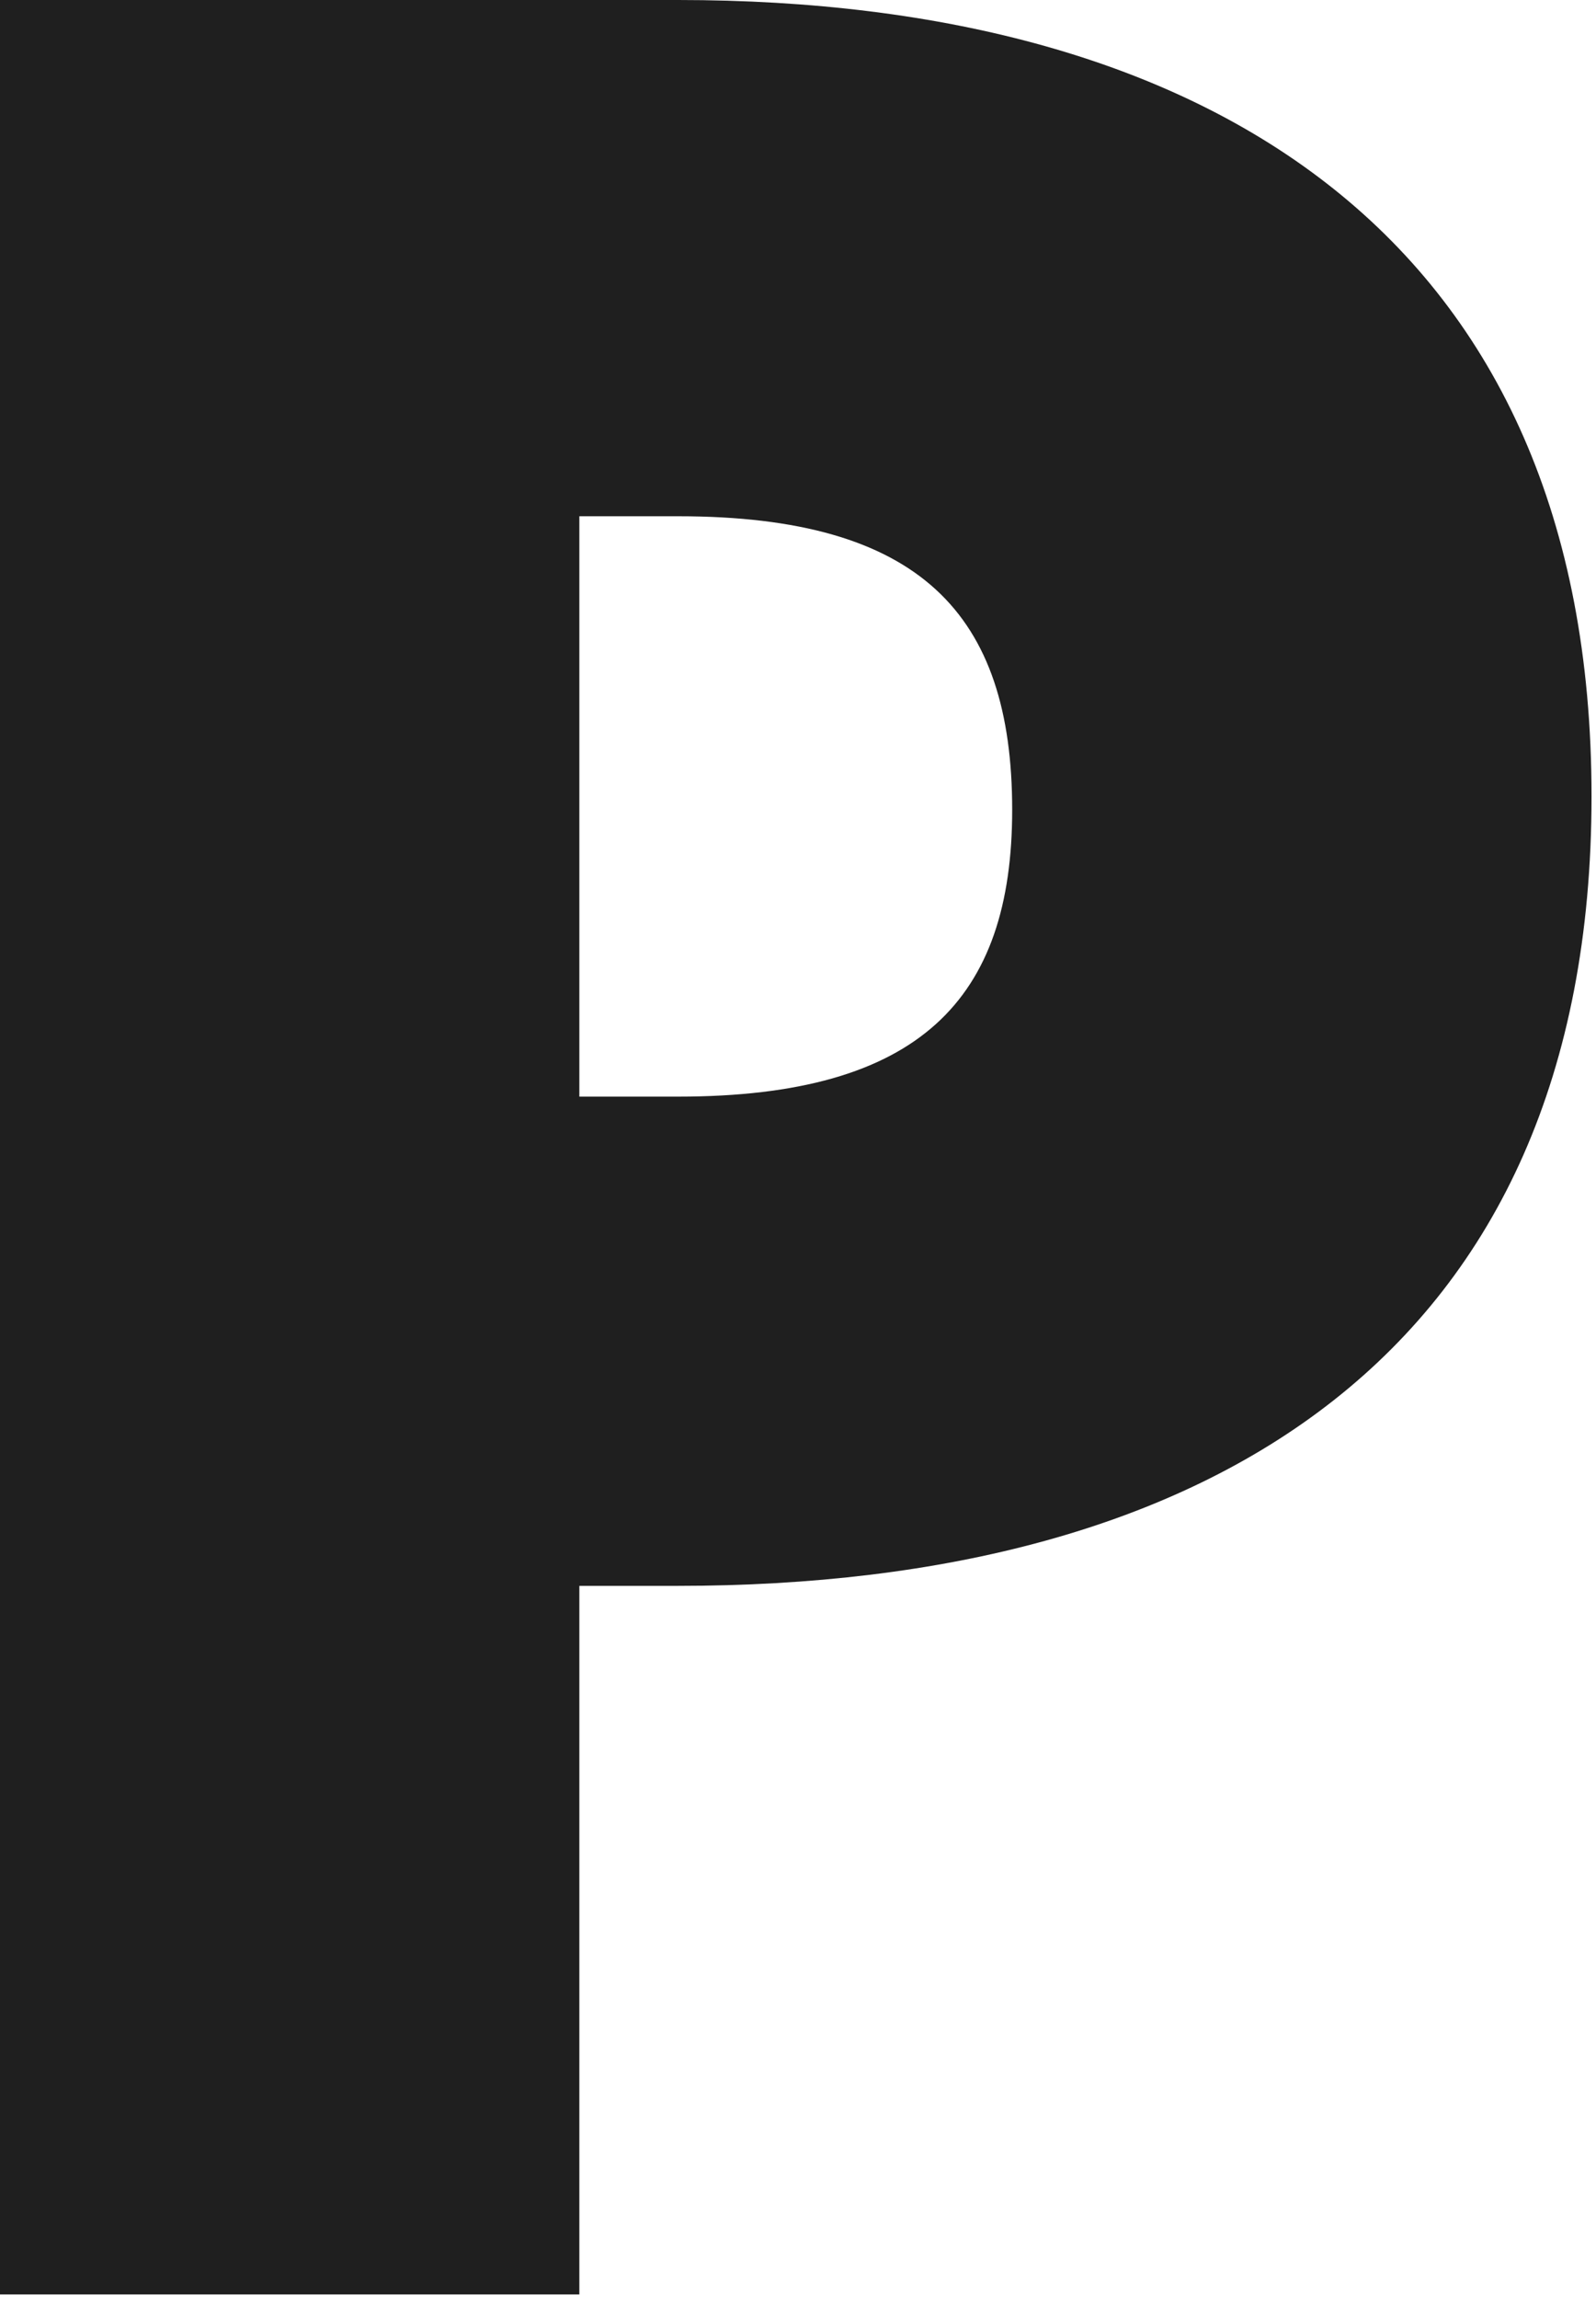 <?xml version="1.0" encoding="UTF-8"?> <svg xmlns="http://www.w3.org/2000/svg" width="25" height="36" viewBox="0 0 25 36" fill="none"><path d="M0 35.929V0H10.623C18.951 0 24.93 3.751 24.93 12.469C24.93 21.187 18.951 24.833 10.623 24.833H9.075V35.929H0ZM10.623 17.172C14.414 17.172 15.855 15.639 15.855 12.681C15.855 9.616 14.414 8.084 10.623 8.084H9.075V17.172H10.623Z" fill="#1F1F1F"></path></svg> 
